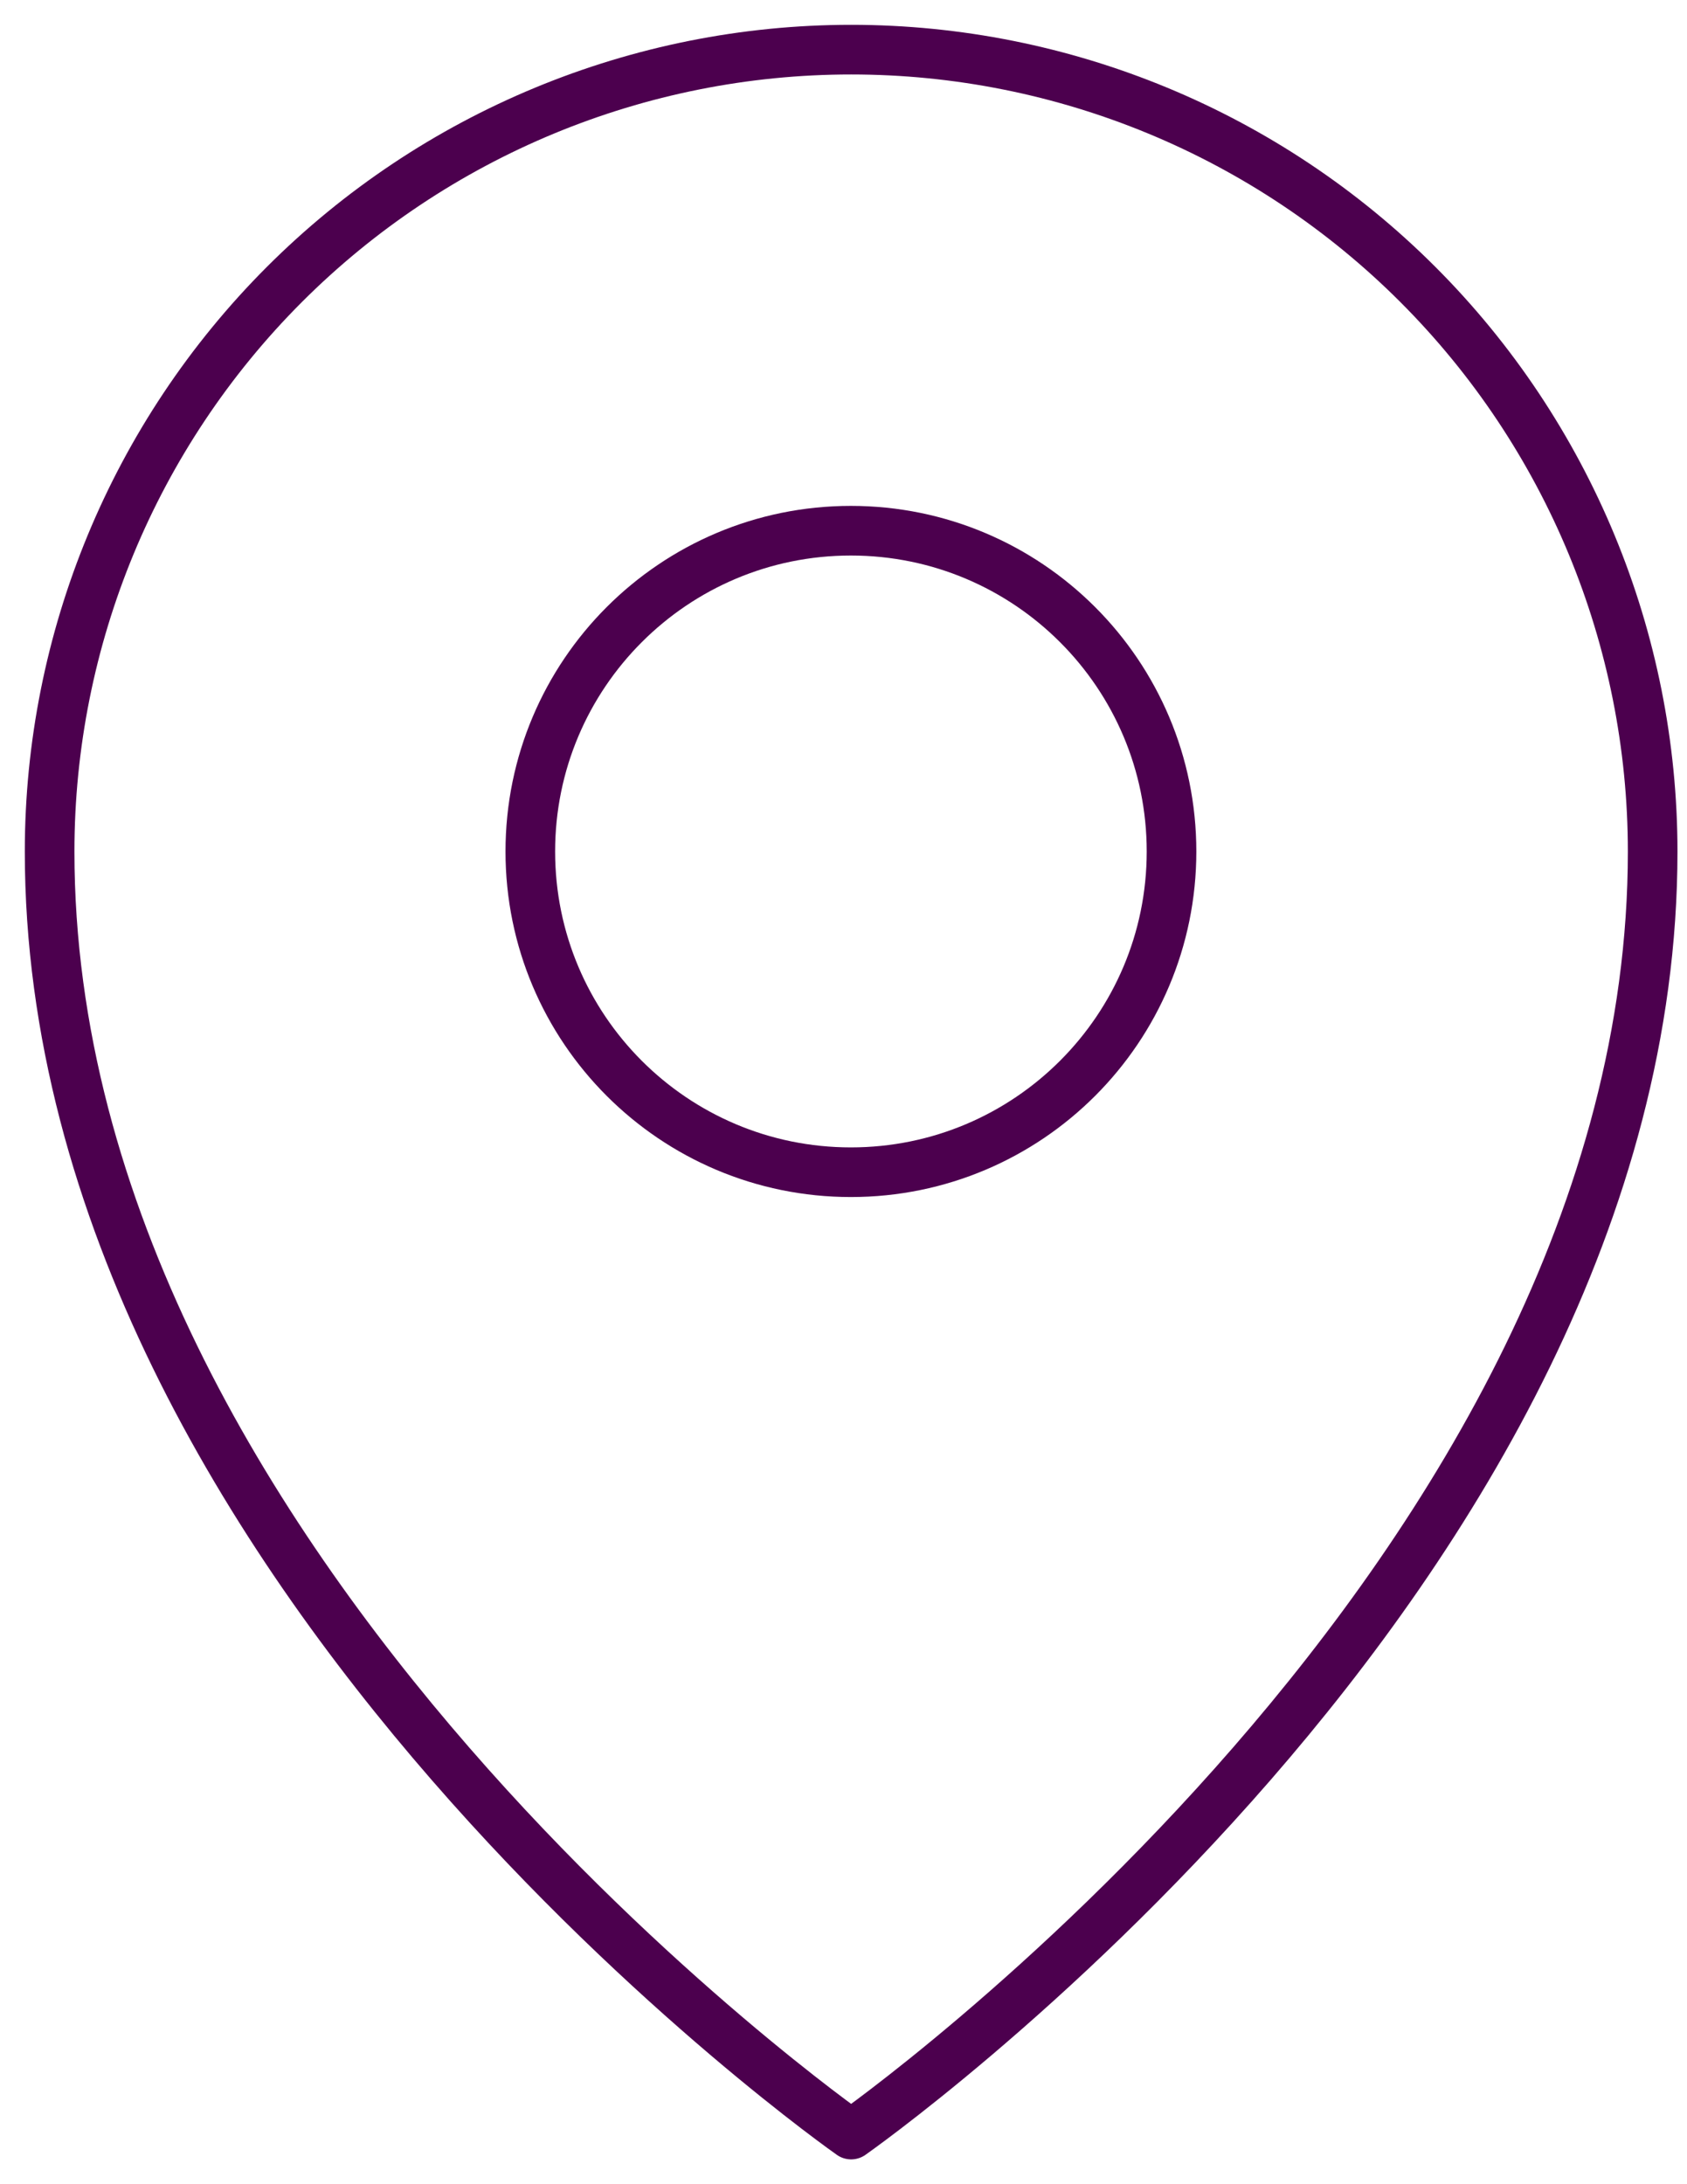 <?xml version="1.0" encoding="UTF-8"?> <svg xmlns="http://www.w3.org/2000/svg" width="34" height="44" viewBox="0 0 34 44" fill="none"><g id="Group 1000006780"><path id="Vector" d="M33.308 17.154C33.308 31.692 17.154 43 17.154 43C17.154 43 1 31.692 1 17.154C1 12.87 2.702 8.761 5.731 5.731C8.761 2.702 12.87 1 17.154 1C21.438 1 25.547 2.702 28.576 5.731C31.606 8.761 33.308 12.87 33.308 17.154V17.154Z" stroke="#4C004E" stroke-linecap="round" stroke-linejoin="round"></path><path id="Vector_2" d="M17.149 23.614C20.718 23.614 23.611 20.722 23.611 17.153C23.611 13.584 20.718 10.691 17.149 10.691C13.58 10.691 10.688 13.584 10.688 17.153C10.688 20.722 13.58 23.614 17.149 23.614Z" stroke="#4C004E" stroke-linecap="round" stroke-linejoin="round"></path></g></svg> 